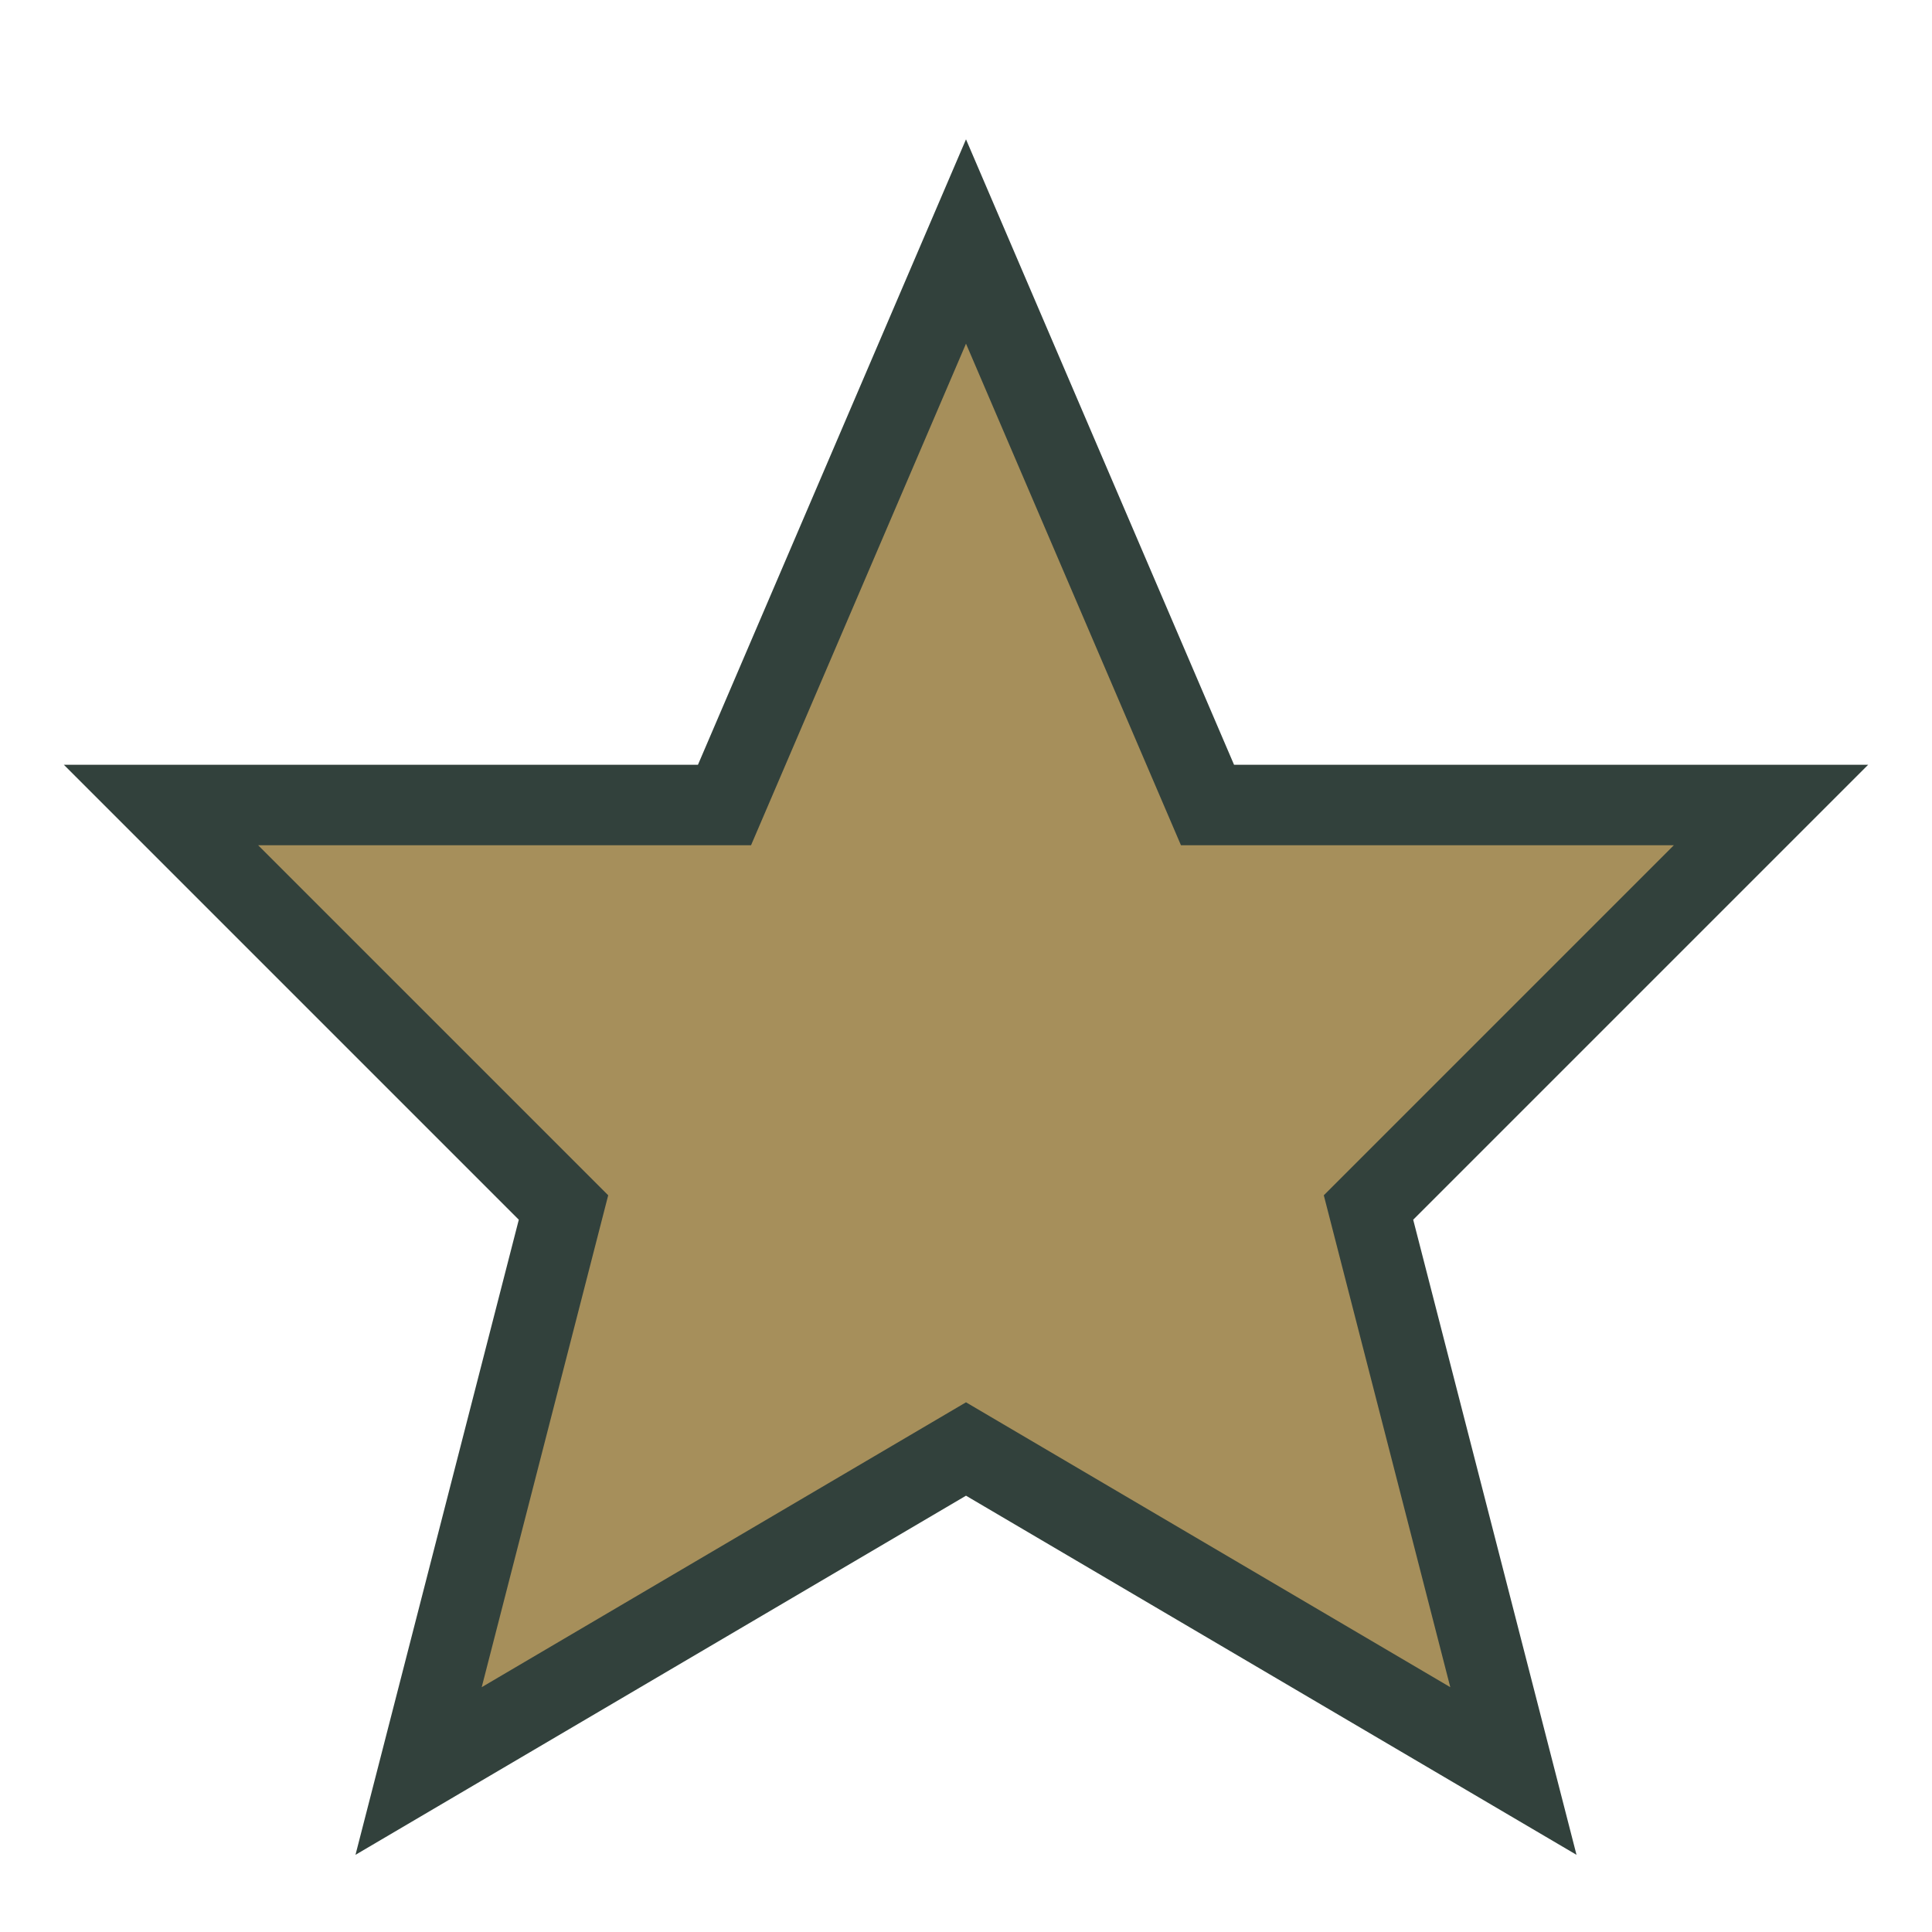<?xml version="1.0" encoding="UTF-8"?>
<svg xmlns="http://www.w3.org/2000/svg" viewBox="0 0 24 24" width="32" height="32"><polygon points="12,3 15,10 22,10 17,15 18.8,22 12,18 5.2,22 7,15 2,10 9,10" fill="#A68F5B" stroke="#32413C" stroke-width="1"/></svg>